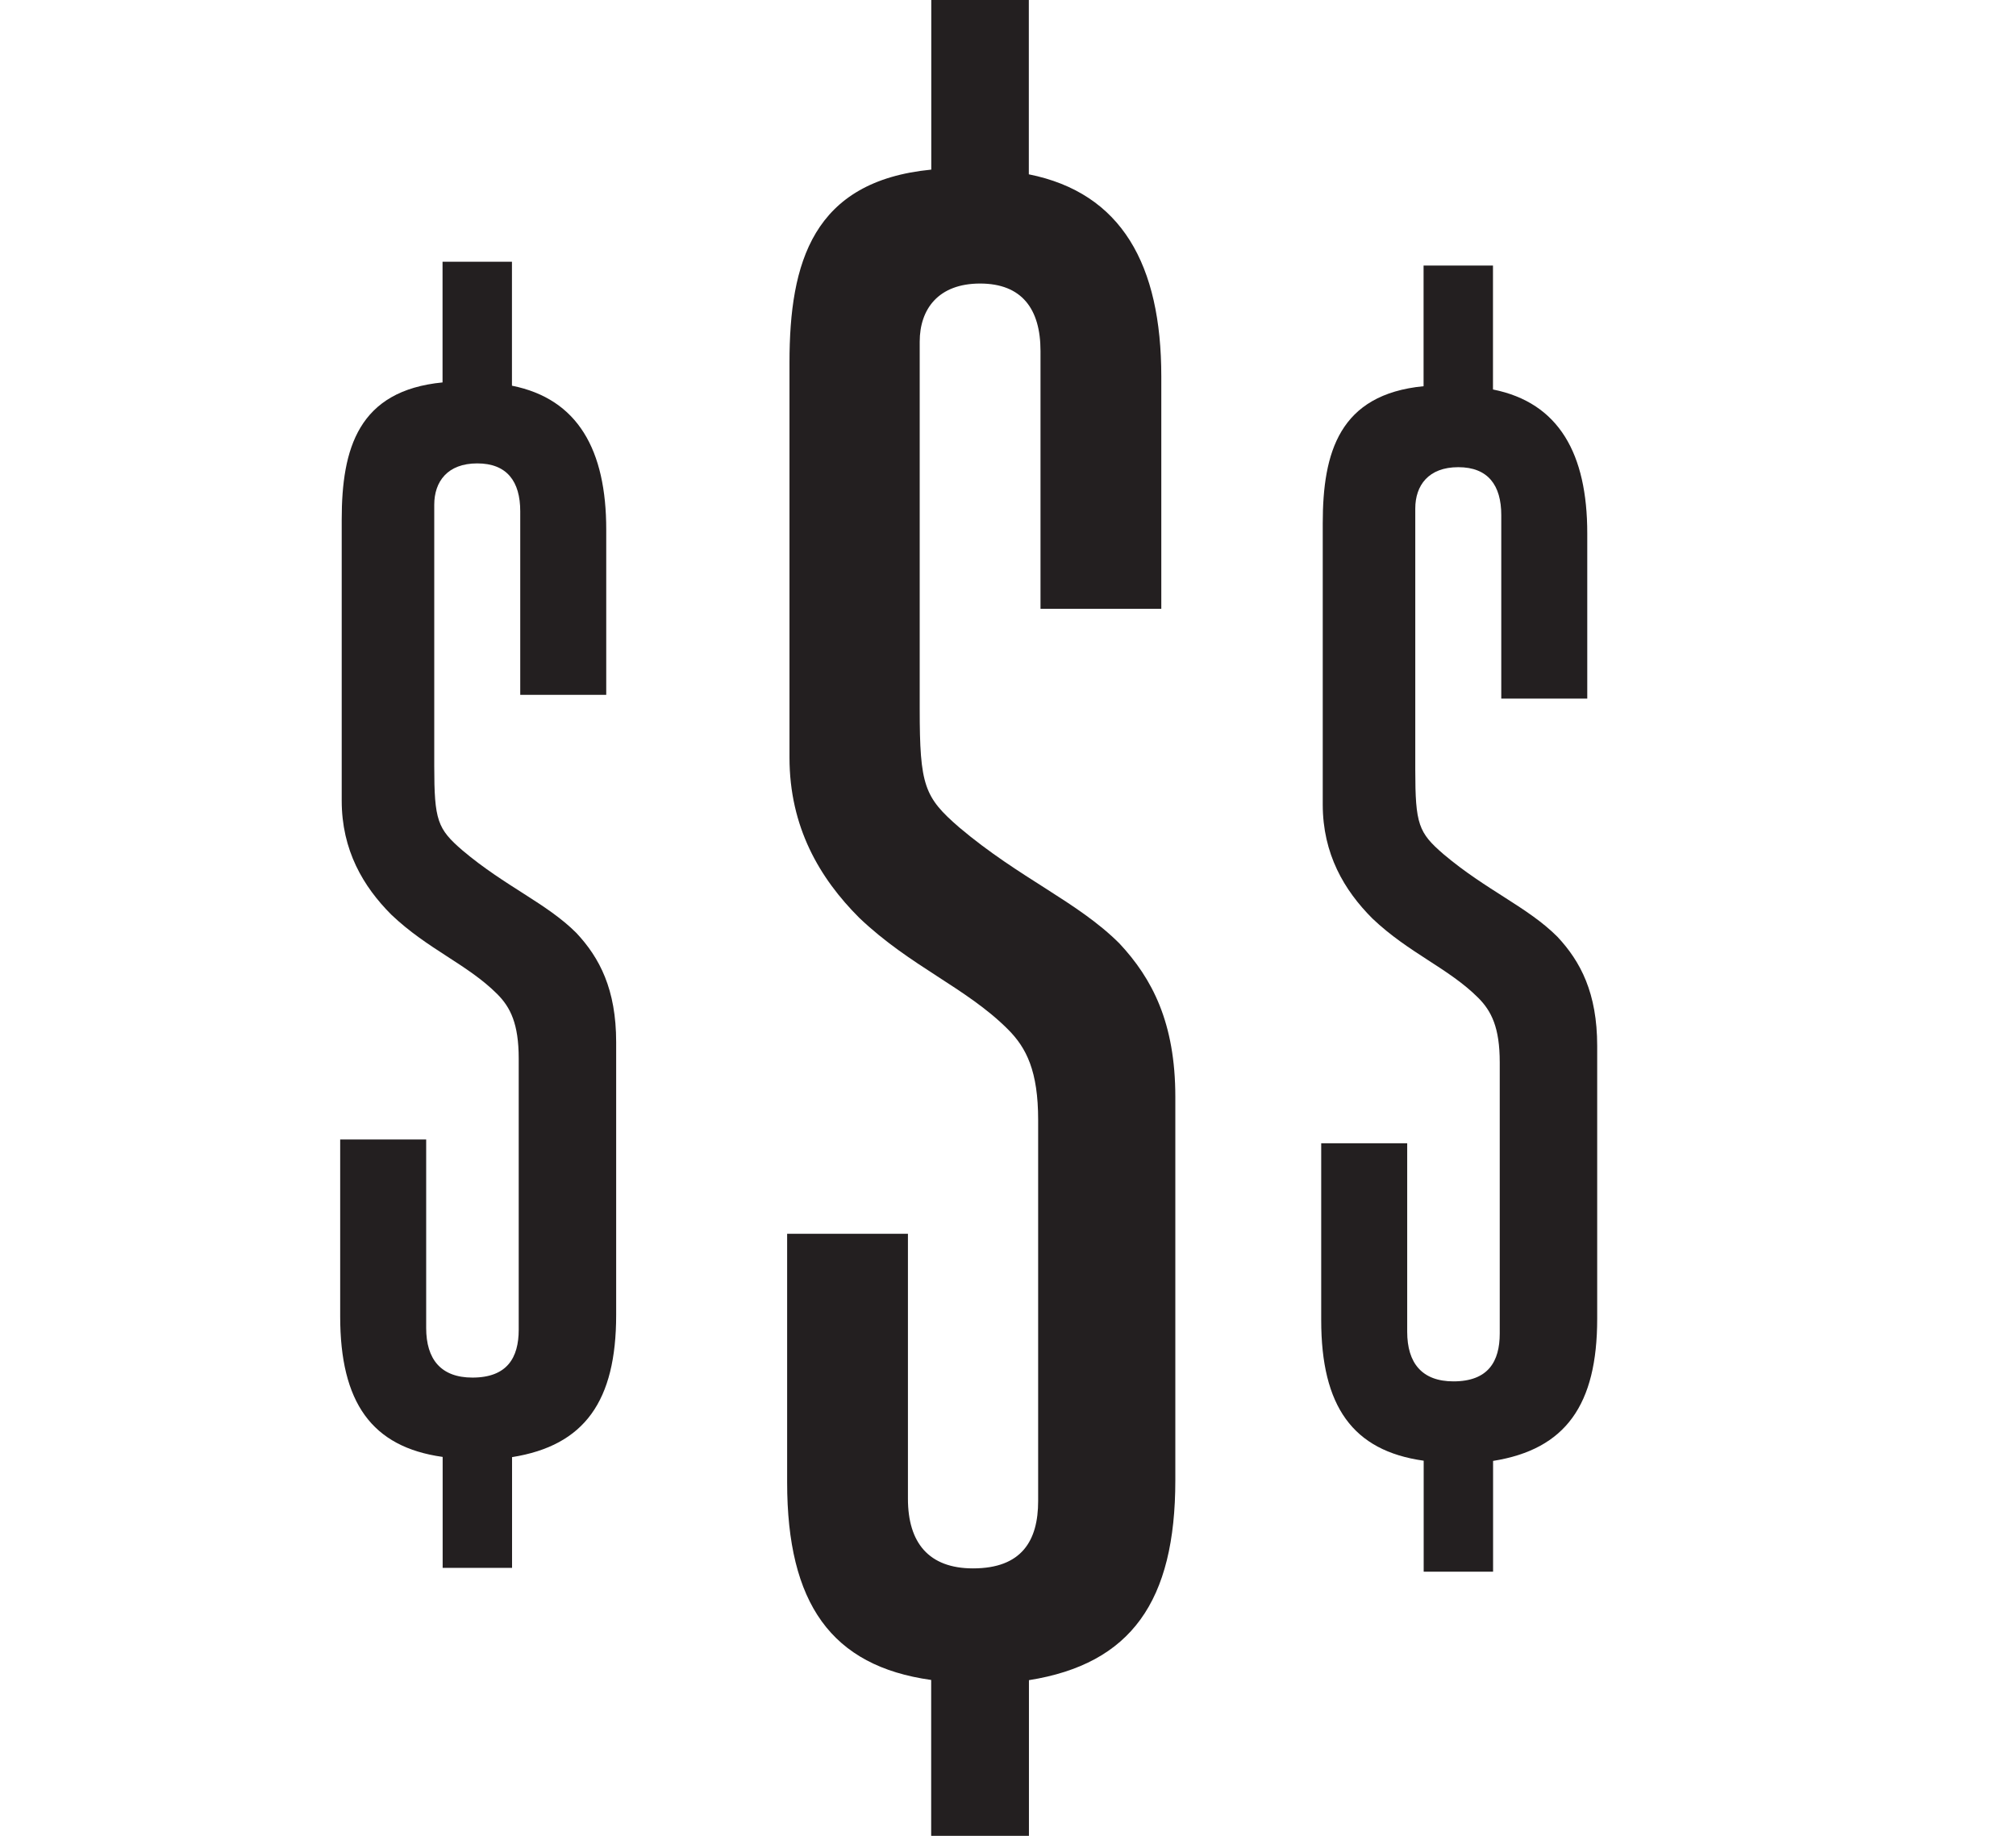 <svg viewBox="0 0 196.93 179.33" xmlns="http://www.w3.org/2000/svg" data-name="Layer 2" id="Layer_2">
  <defs>
    <style>
      .cls-1 {
        fill: #231f20;
        stroke-width: 0px;
      }
    </style>
  </defs>
  <path d="M90.96,179.33v-15.21c-9.76-1.36-14.07-7.49-14.07-19.3v-24.29h11.8v25.88c0,4.31,2.04,6.81,6.36,6.81,4.77,0,6.36-2.72,6.36-6.58v-37.23c0-4.77-1.14-7.04-2.95-8.85-4.09-4.09-9.53-6.13-14.53-10.9-3.86-3.86-6.81-8.85-6.81-15.66v-38.59c0-9.76,2.27-17.71,13.85-18.84V0h9.53v17.03c9.08,1.82,12.94,8.85,12.94,19.75v22.7h-11.8v-25.2c0-4.09-1.82-6.58-5.9-6.58s-5.9,2.5-5.9,5.68v35.87c0,7.49.45,8.63,3.86,11.58,5.9,4.99,11.58,7.26,15.66,11.35,3.18,3.41,5.45,7.72,5.45,14.98v37.46c0,11.8-4.31,17.93-14.3,19.52v15.21h-9.53Z" class="cls-1"></path>
  <path d="M43.24,153.15v-10.82c-6.94-.97-10.01-5.33-10.01-13.73v-17.28h8.4v18.41c0,3.07,1.45,4.85,4.52,4.85,3.39,0,4.52-1.94,4.52-4.68v-26.49c0-3.39-.81-5.01-2.1-6.3-2.91-2.91-6.78-4.36-10.34-7.75-2.75-2.75-4.85-6.3-4.85-11.14v-27.46c0-6.94,1.62-12.6,9.85-13.4v-11.79h6.78v12.11c6.46,1.29,9.21,6.3,9.21,14.05v16.15h-8.4v-17.93c0-2.91-1.29-4.68-4.2-4.68s-4.2,1.78-4.2,4.04v25.52c0,5.33.32,6.14,2.75,8.24,4.2,3.55,8.24,5.17,11.14,8.08,2.26,2.42,3.88,5.49,3.88,10.66v26.65c0,8.4-3.07,12.76-10.17,13.89v10.82h-6.78Z" class="cls-1"></path>
  <path d="M139.07,153.52v-10.82c-6.94-.97-10.01-5.33-10.01-13.73v-17.28h8.4v18.41c0,3.07,1.45,4.85,4.52,4.85,3.39,0,4.52-1.94,4.52-4.68v-26.49c0-3.39-.81-5.01-2.1-6.3-2.91-2.91-6.78-4.36-10.34-7.75-2.75-2.75-4.85-6.3-4.85-11.14v-27.46c0-6.94,1.62-12.6,9.85-13.4v-11.79h6.78v12.11c6.46,1.29,9.21,6.3,9.21,14.05v16.15h-8.4v-17.93c0-2.91-1.29-4.68-4.2-4.68s-4.2,1.78-4.2,4.04v25.52c0,5.33.32,6.14,2.75,8.24,4.2,3.55,8.24,5.17,11.14,8.08,2.26,2.42,3.88,5.49,3.88,10.66v26.65c0,8.4-3.07,12.76-10.17,13.89v10.82h-6.78Z" class="cls-1"></path>
</svg>